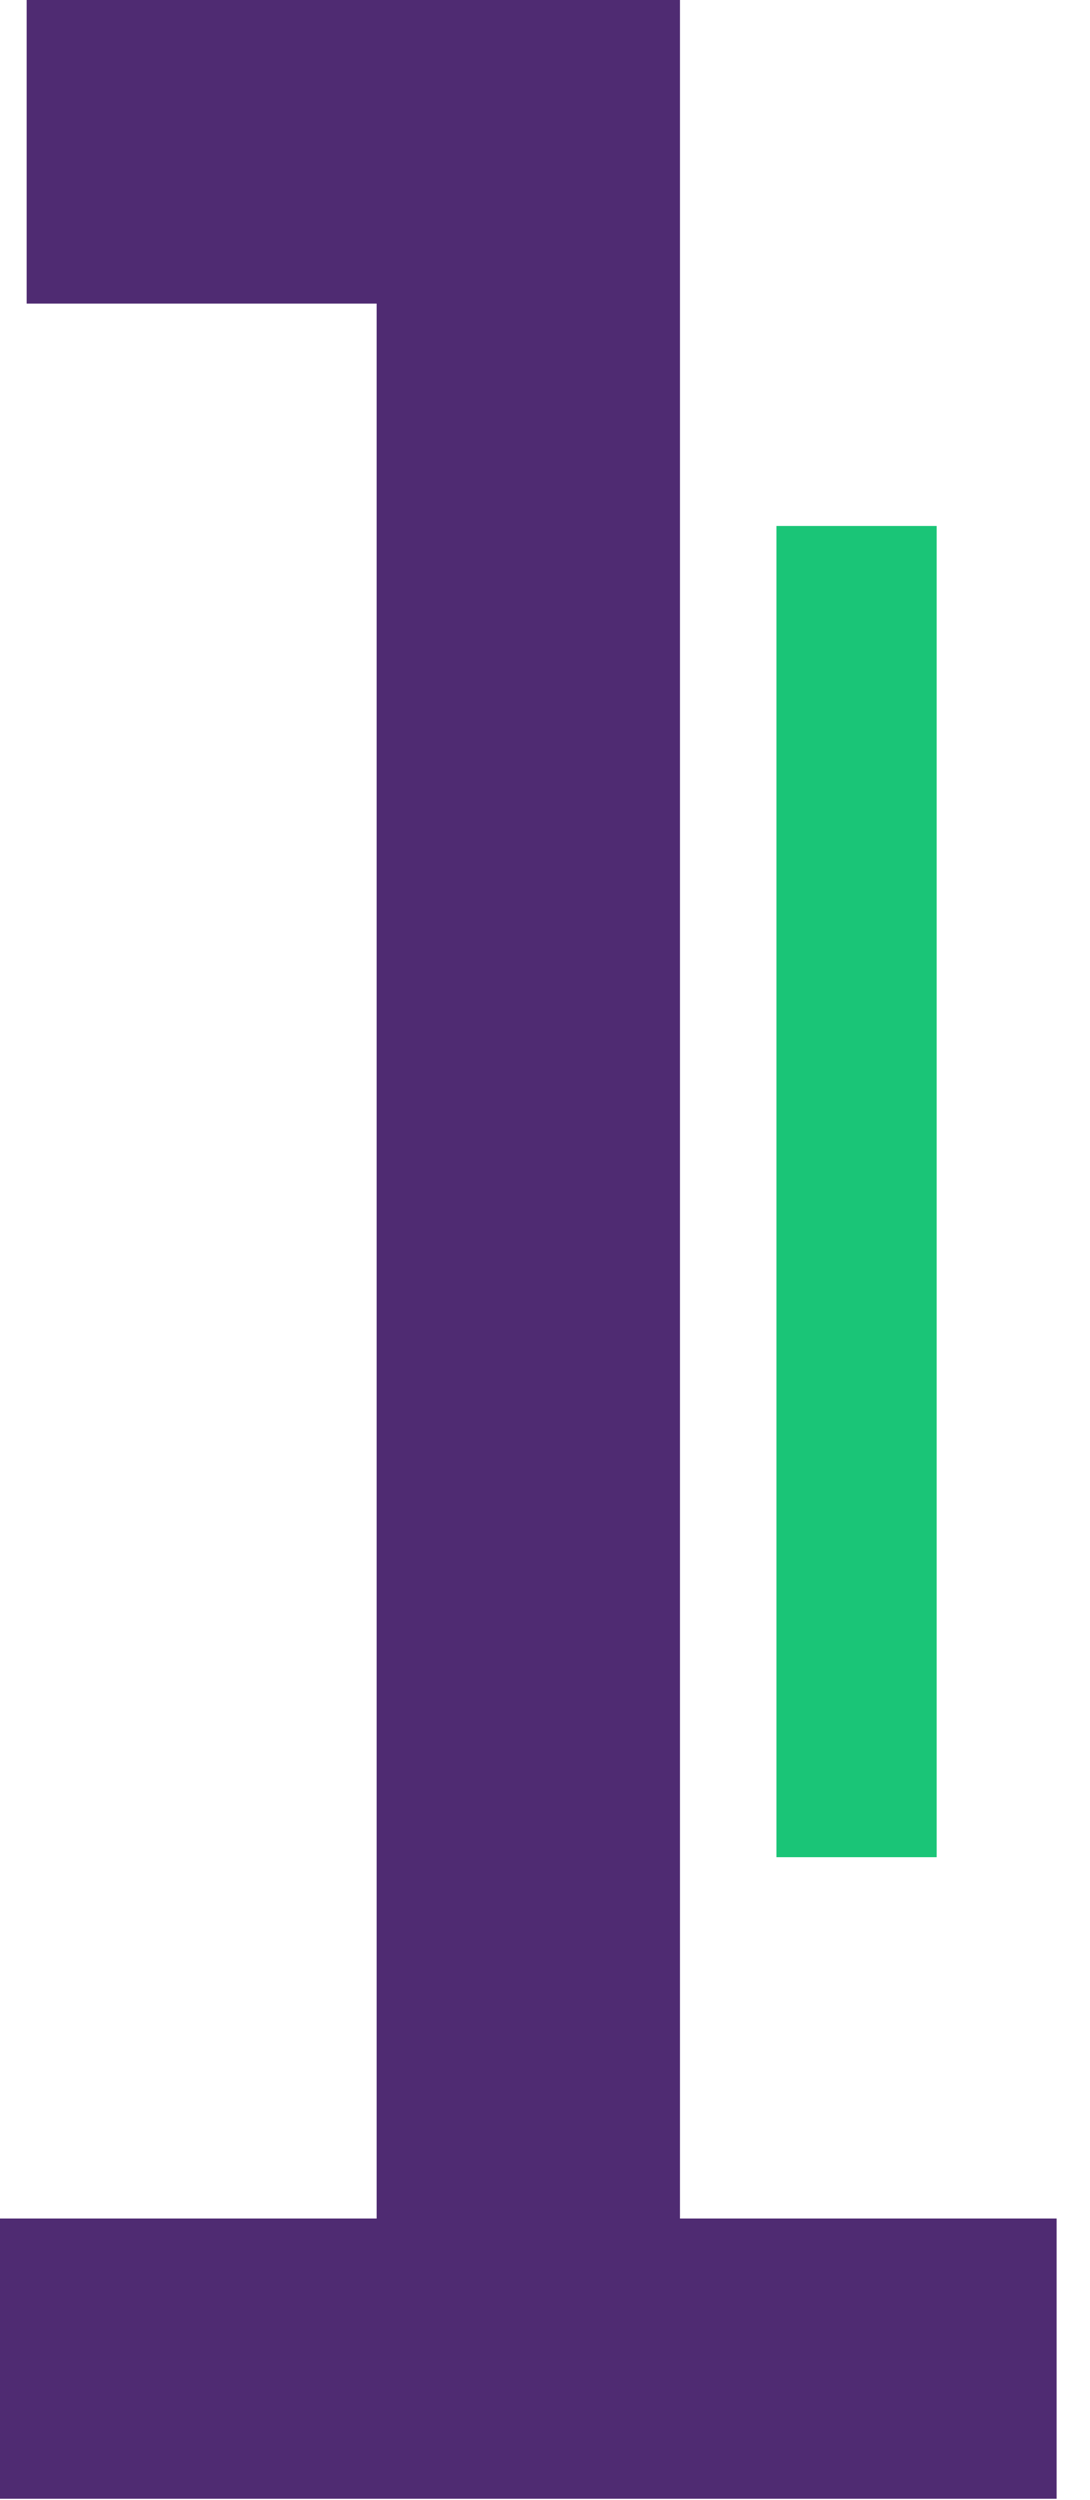 <svg width="24" height="55" viewBox="0 0 24 55" fill="none" xmlns="http://www.w3.org/2000/svg">
<path d="M0.587 0V6.679H8.293V48.806H0V54.971H23.265V48.806H14.972V0H0.587Z" fill="#4F2B72"/>
<path fill-rule="evenodd" clip-rule="evenodd" d="M17.096 40.857V11.571H20.624V40.857H17.096Z" fill="#1AC577"/>
</svg>
